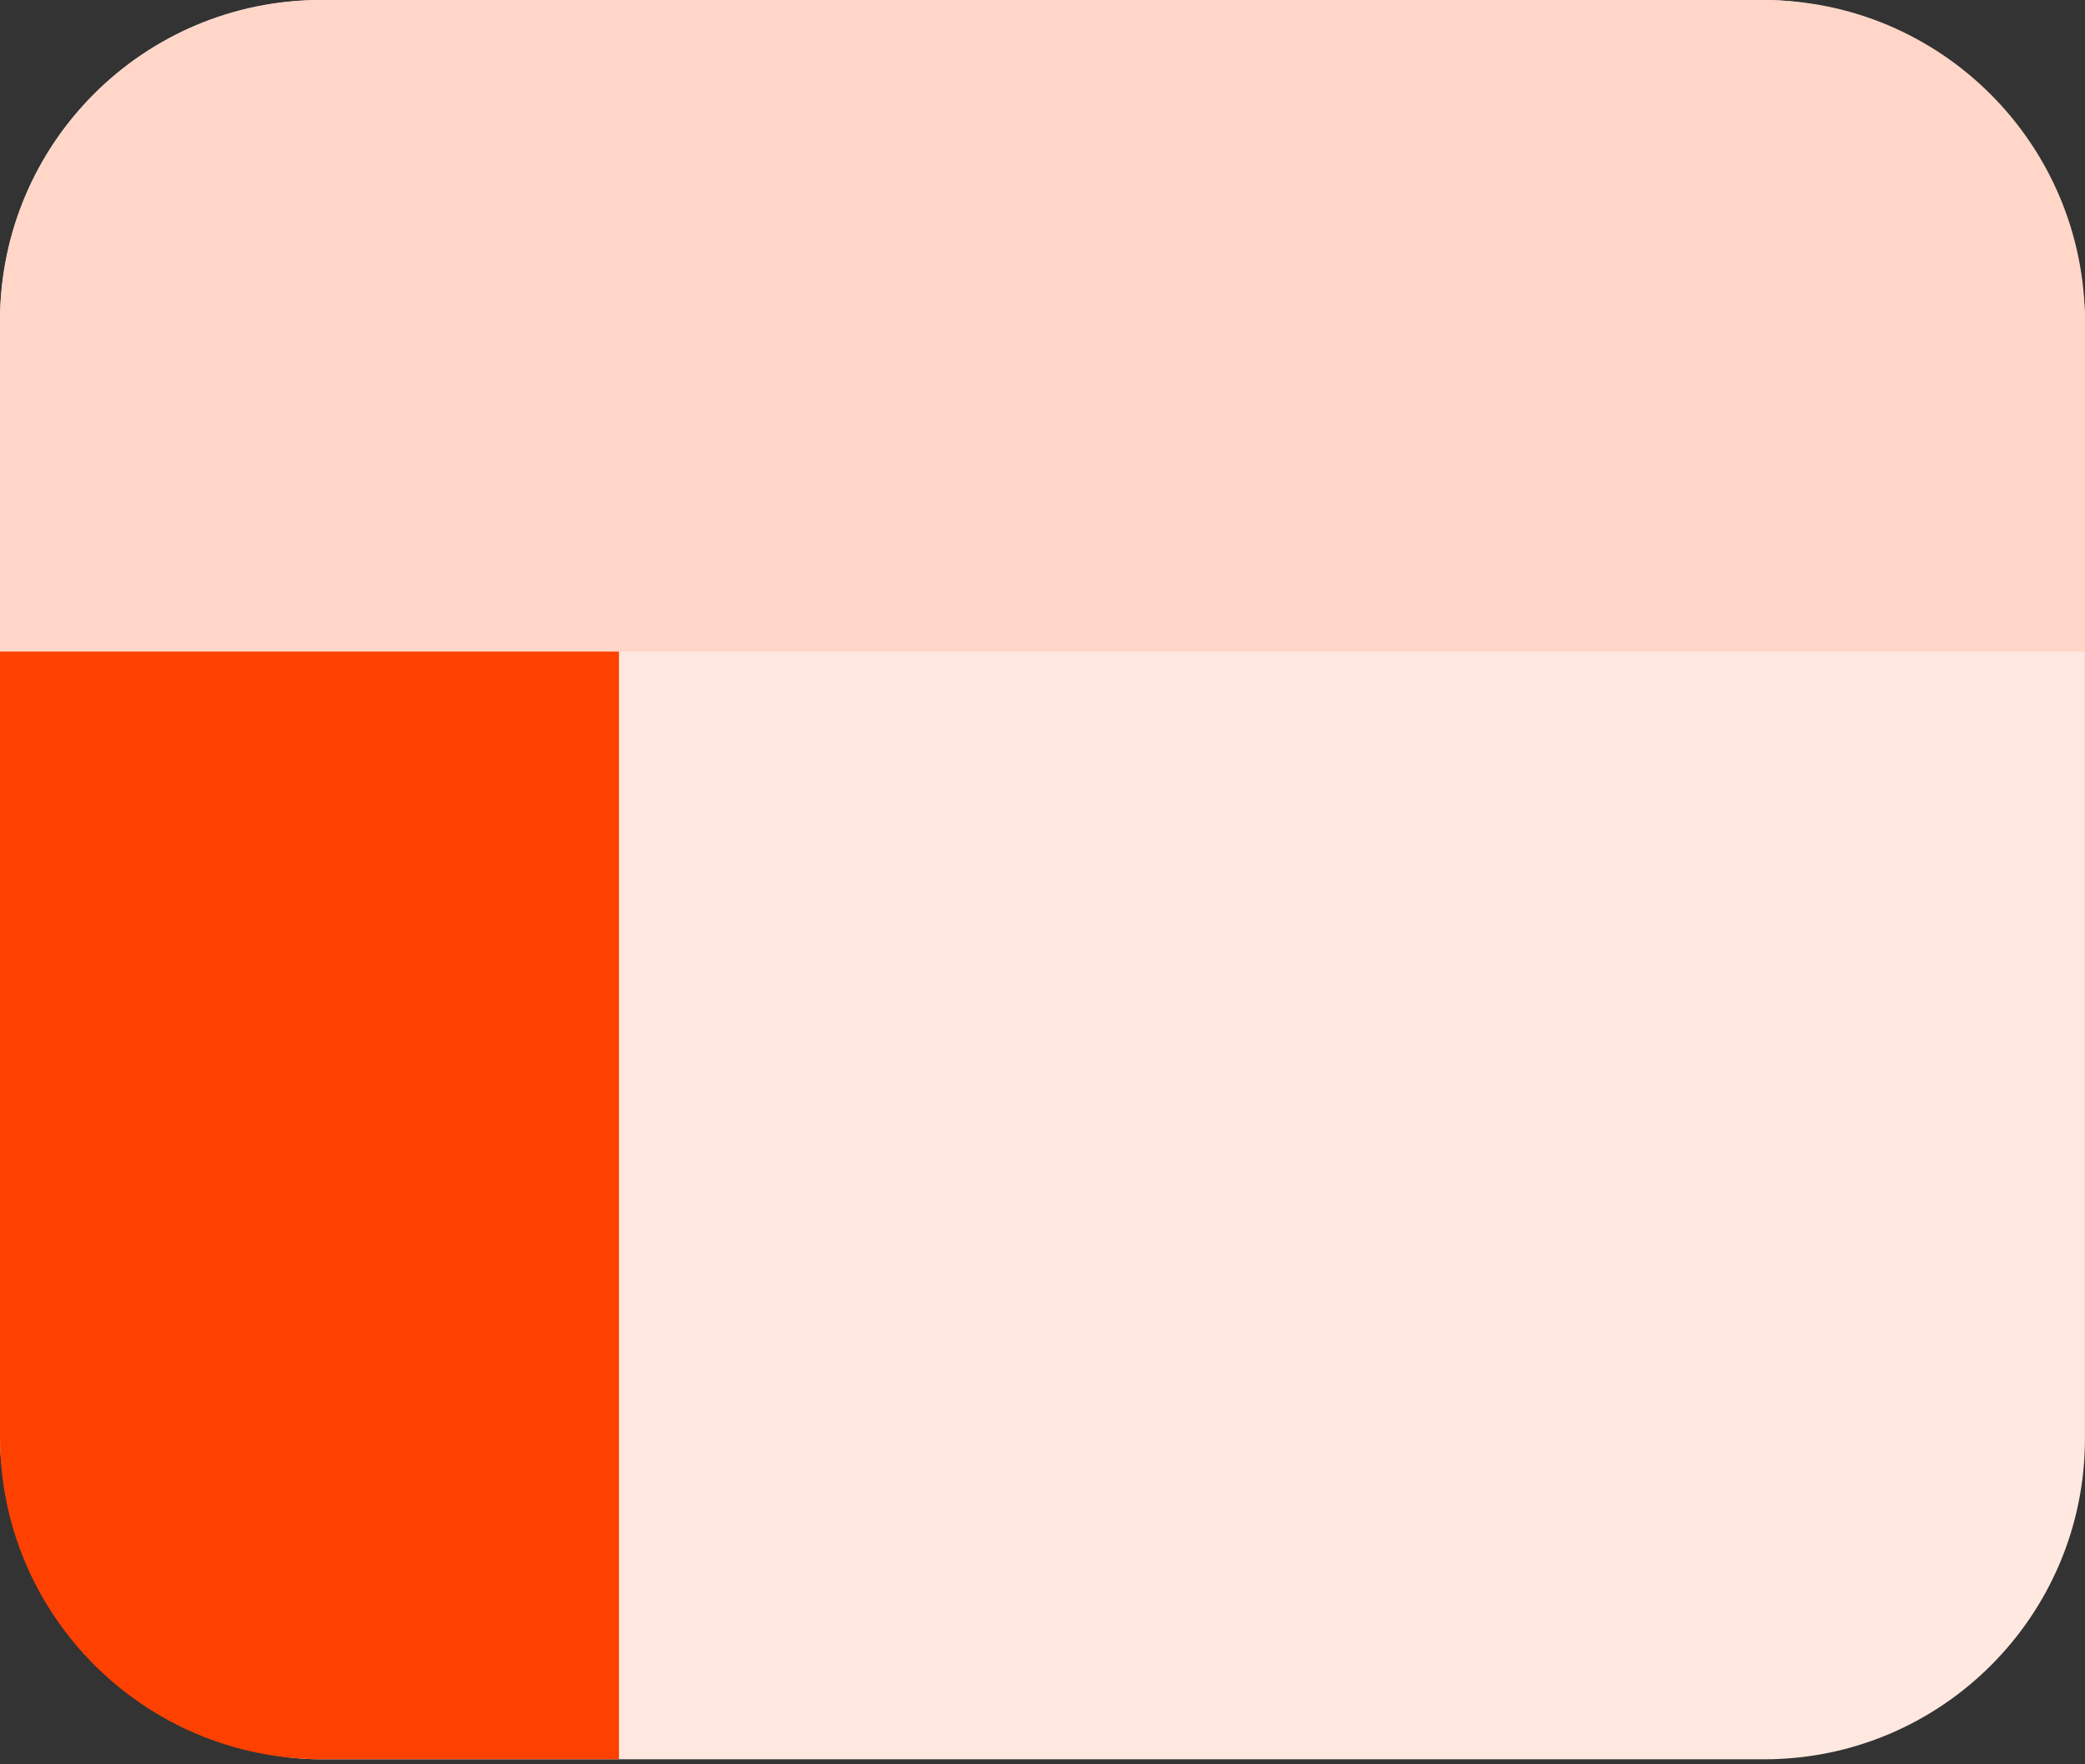 <svg width="39" height="33" viewBox="0 0 39 33" fill="none" xmlns="http://www.w3.org/2000/svg">
<rect x="0" y="0" width="39" height="33" fill="#333333" stroke="none"/>
<rect width="38.999" height="32.906" rx="6" fill="#FFE8DF"/>
<path d="M0 6.023C0 2.697 2.697 0 6.023 0L32.977 0C36.303 0 38.999 2.697 38.999 6.023V12.187H0L0 6.023Z" fill="#FFD6C7"/>
<path d="M0 12.187H11.578V32.905H6.023C2.697 32.905 0 30.209 0 26.883L0 12.187Z" fill="#FE4101"/>
</svg>
